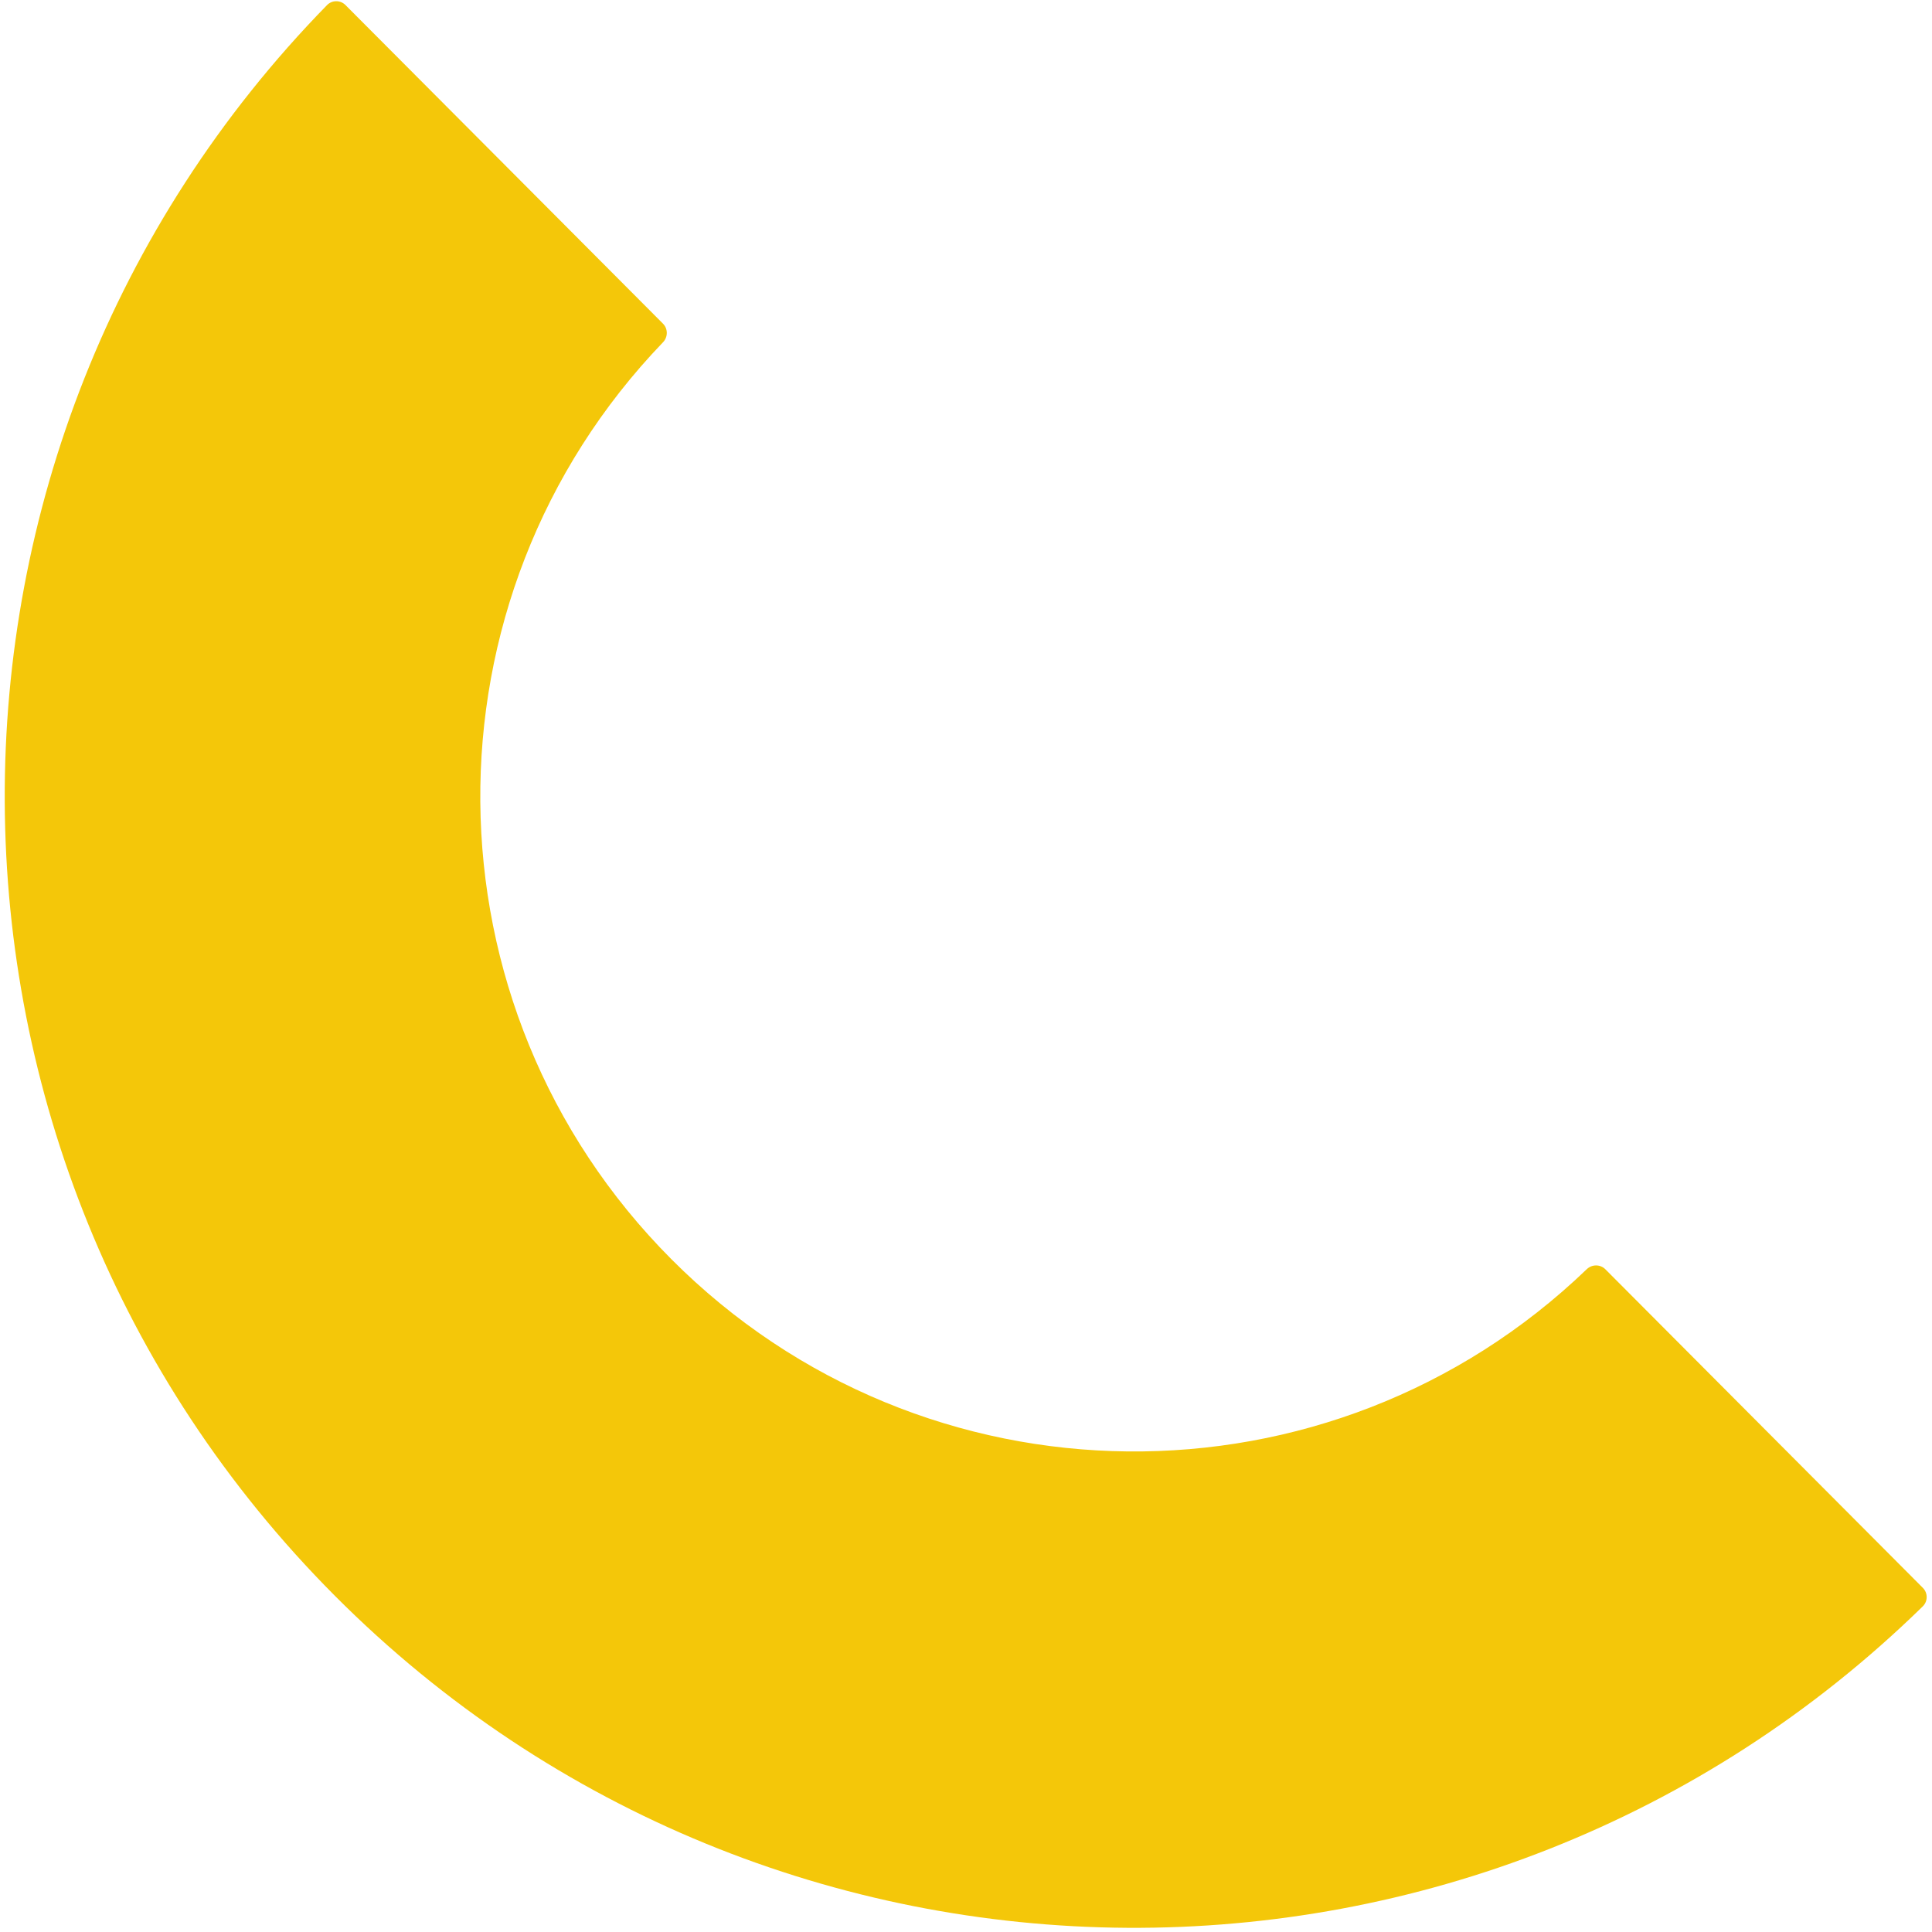 <?xml version="1.0" encoding="UTF-8"?> <svg xmlns="http://www.w3.org/2000/svg" width="296" height="296" viewBox="0 0 296 296" fill="none"><path fill-rule="evenodd" clip-rule="evenodd" d="M101.576 49.588C102.356 50.37 102.348 51.641 101.583 52.437C63.835 91.697 64.249 154.174 102.866 192.924C141.483 231.673 203.851 232.196 243.108 194.451C243.905 193.685 245.174 193.68 245.953 194.462L294.604 243.28C295.383 244.063 295.377 245.337 294.587 246.109C226.846 312.327 118.348 311.762 51.303 244.486C-15.742 177.21 -16.119 68.525 50.102 0.782C50.874 -0.008 52.146 -0.013 52.926 0.77L101.576 49.588Z" fill="#F4C709"></path></svg> 